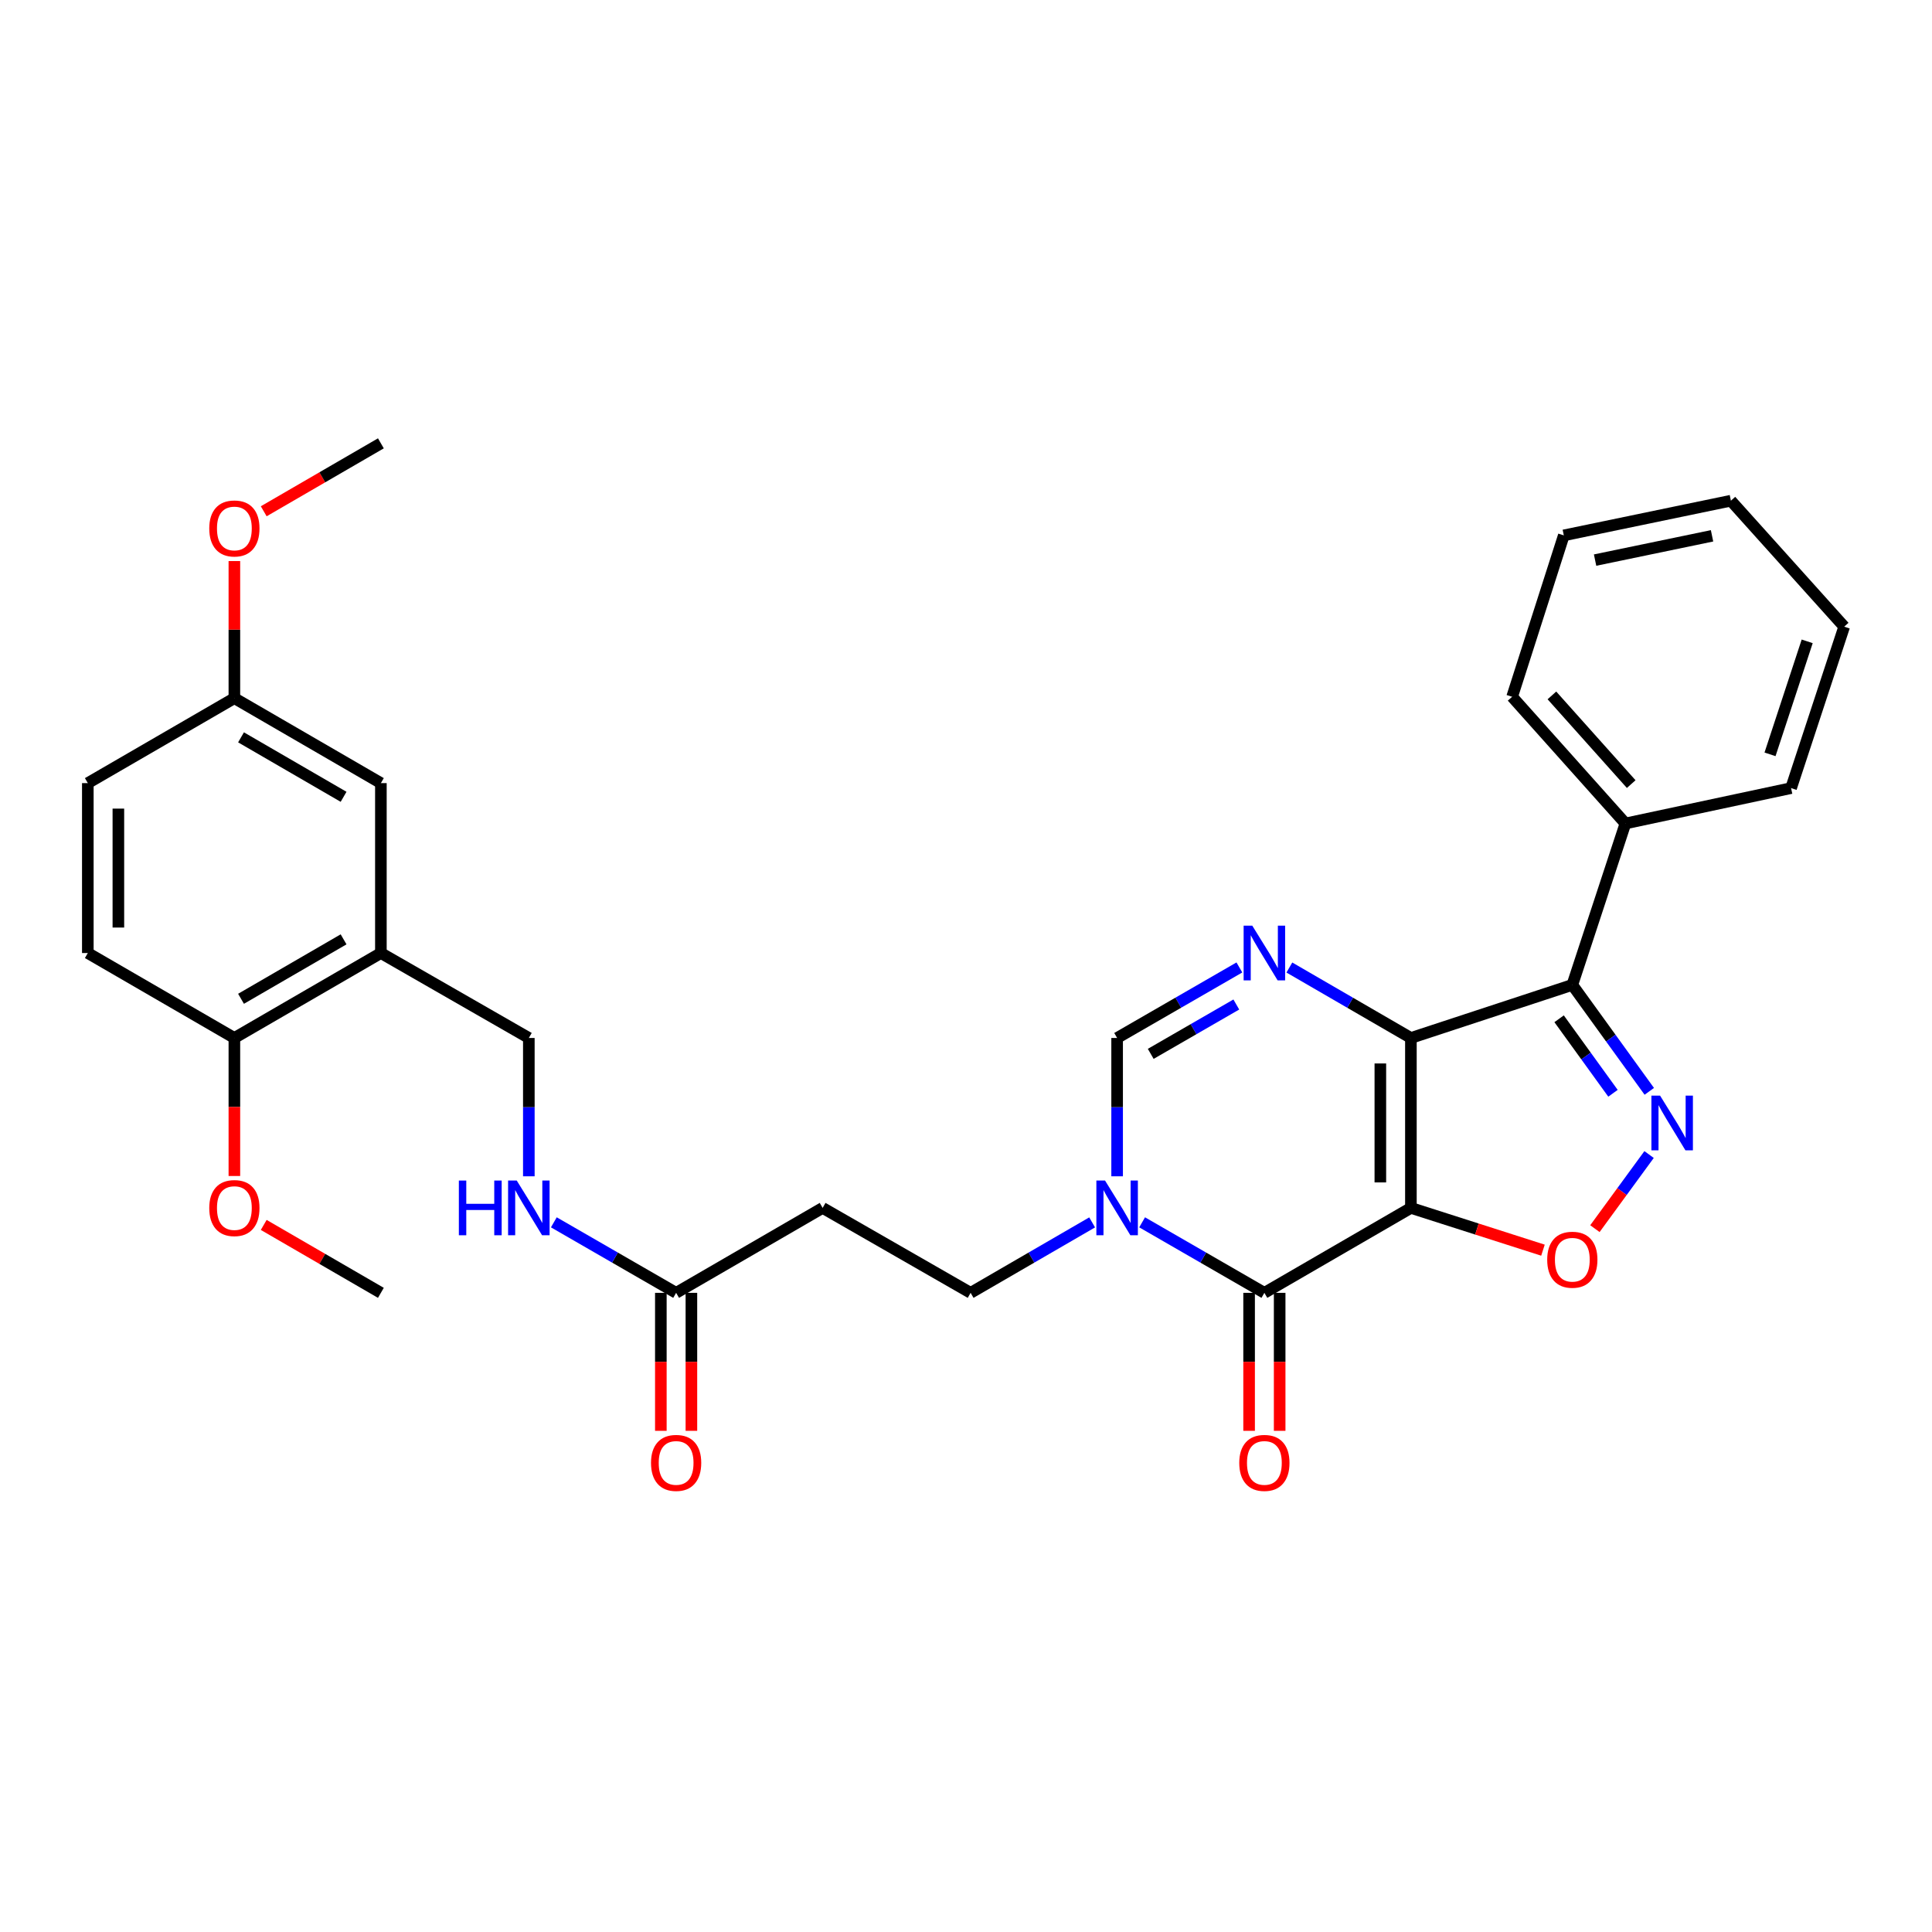 <?xml version='1.0' encoding='iso-8859-1'?>
<svg version='1.1' baseProfile='full'
              xmlns='http://www.w3.org/2000/svg'
                      xmlns:rdkit='http://www.rdkit.org/xml'
                      xmlns:xlink='http://www.w3.org/1999/xlink'
                  xml:space='preserve'
width='1000px' height='1000px' viewBox='0 0 1000 1000'>
<!-- END OF HEADER -->
<rect style='opacity:1.0;fill:#FFFFFF;stroke:none' width='1000' height='1000' x='0' y='0'> </rect>
<path class='bond-0' d='M 730.282,625.211 L 730.282,537.253' style='fill:none;fill-rule:evenodd;stroke:#000000;stroke-width:6px;stroke-linecap:butt;stroke-linejoin:miter;stroke-opacity:1' />
<path class='bond-0' d='M 714.466,612.017 L 714.466,550.446' style='fill:none;fill-rule:evenodd;stroke:#000000;stroke-width:6px;stroke-linecap:butt;stroke-linejoin:miter;stroke-opacity:1' />
<path class='bond-1' d='M 730.282,625.211 L 654.441,669.173' style='fill:none;fill-rule:evenodd;stroke:#000000;stroke-width:6px;stroke-linecap:butt;stroke-linejoin:miter;stroke-opacity:1' />
<path class='bond-5' d='M 730.282,625.211 L 764.459,636.149' style='fill:none;fill-rule:evenodd;stroke:#000000;stroke-width:6px;stroke-linecap:butt;stroke-linejoin:miter;stroke-opacity:1' />
<path class='bond-5' d='M 764.459,636.149 L 798.637,647.087' style='fill:none;fill-rule:evenodd;stroke:#FF0000;stroke-width:6px;stroke-linecap:butt;stroke-linejoin:miter;stroke-opacity:1' />
<path class='bond-2' d='M 730.282,537.253 L 698.828,519.02' style='fill:none;fill-rule:evenodd;stroke:#000000;stroke-width:6px;stroke-linecap:butt;stroke-linejoin:miter;stroke-opacity:1' />
<path class='bond-2' d='M 698.828,519.02 L 667.373,500.787' style='fill:none;fill-rule:evenodd;stroke:#0000FF;stroke-width:6px;stroke-linecap:butt;stroke-linejoin:miter;stroke-opacity:1' />
<path class='bond-3' d='M 730.282,537.253 L 813.83,509.784' style='fill:none;fill-rule:evenodd;stroke:#000000;stroke-width:6px;stroke-linecap:butt;stroke-linejoin:miter;stroke-opacity:1' />
<path class='bond-6' d='M 654.441,669.173 L 622.802,650.923' style='fill:none;fill-rule:evenodd;stroke:#000000;stroke-width:6px;stroke-linecap:butt;stroke-linejoin:miter;stroke-opacity:1' />
<path class='bond-6' d='M 622.802,650.923 L 591.162,632.674' style='fill:none;fill-rule:evenodd;stroke:#0000FF;stroke-width:6px;stroke-linecap:butt;stroke-linejoin:miter;stroke-opacity:1' />
<path class='bond-12' d='M 646.533,669.173 L 646.533,704.884' style='fill:none;fill-rule:evenodd;stroke:#000000;stroke-width:6px;stroke-linecap:butt;stroke-linejoin:miter;stroke-opacity:1' />
<path class='bond-12' d='M 646.533,704.884 L 646.533,740.595' style='fill:none;fill-rule:evenodd;stroke:#FF0000;stroke-width:6px;stroke-linecap:butt;stroke-linejoin:miter;stroke-opacity:1' />
<path class='bond-12' d='M 662.35,669.173 L 662.35,704.884' style='fill:none;fill-rule:evenodd;stroke:#000000;stroke-width:6px;stroke-linecap:butt;stroke-linejoin:miter;stroke-opacity:1' />
<path class='bond-12' d='M 662.35,704.884 L 662.35,740.595' style='fill:none;fill-rule:evenodd;stroke:#FF0000;stroke-width:6px;stroke-linecap:butt;stroke-linejoin:miter;stroke-opacity:1' />
<path class='bond-32' d='M 641.502,500.754 L 609.862,519.003' style='fill:none;fill-rule:evenodd;stroke:#0000FF;stroke-width:6px;stroke-linecap:butt;stroke-linejoin:miter;stroke-opacity:1' />
<path class='bond-32' d='M 609.862,519.003 L 578.222,537.253' style='fill:none;fill-rule:evenodd;stroke:#000000;stroke-width:6px;stroke-linecap:butt;stroke-linejoin:miter;stroke-opacity:1' />
<path class='bond-32' d='M 639.912,519.93 L 617.764,532.704' style='fill:none;fill-rule:evenodd;stroke:#0000FF;stroke-width:6px;stroke-linecap:butt;stroke-linejoin:miter;stroke-opacity:1' />
<path class='bond-32' d='M 617.764,532.704 L 595.617,545.479' style='fill:none;fill-rule:evenodd;stroke:#000000;stroke-width:6px;stroke-linecap:butt;stroke-linejoin:miter;stroke-opacity:1' />
<path class='bond-13' d='M 813.83,509.784 L 841.315,426.228' style='fill:none;fill-rule:evenodd;stroke:#000000;stroke-width:6px;stroke-linecap:butt;stroke-linejoin:miter;stroke-opacity:1' />
<path class='bond-31' d='M 813.83,509.784 L 833.751,537.33' style='fill:none;fill-rule:evenodd;stroke:#000000;stroke-width:6px;stroke-linecap:butt;stroke-linejoin:miter;stroke-opacity:1' />
<path class='bond-31' d='M 833.751,537.33 L 853.671,564.876' style='fill:none;fill-rule:evenodd;stroke:#0000FF;stroke-width:6px;stroke-linecap:butt;stroke-linejoin:miter;stroke-opacity:1' />
<path class='bond-31' d='M 806.99,527.317 L 820.934,546.599' style='fill:none;fill-rule:evenodd;stroke:#000000;stroke-width:6px;stroke-linecap:butt;stroke-linejoin:miter;stroke-opacity:1' />
<path class='bond-31' d='M 820.934,546.599 L 834.879,565.881' style='fill:none;fill-rule:evenodd;stroke:#0000FF;stroke-width:6px;stroke-linecap:butt;stroke-linejoin:miter;stroke-opacity:1' />
<path class='bond-4' d='M 853.558,597.59 L 839.541,616.768' style='fill:none;fill-rule:evenodd;stroke:#0000FF;stroke-width:6px;stroke-linecap:butt;stroke-linejoin:miter;stroke-opacity:1' />
<path class='bond-4' d='M 839.541,616.768 L 825.525,635.947' style='fill:none;fill-rule:evenodd;stroke:#FF0000;stroke-width:6px;stroke-linecap:butt;stroke-linejoin:miter;stroke-opacity:1' />
<path class='bond-7' d='M 578.222,608.852 L 578.222,573.052' style='fill:none;fill-rule:evenodd;stroke:#0000FF;stroke-width:6px;stroke-linecap:butt;stroke-linejoin:miter;stroke-opacity:1' />
<path class='bond-7' d='M 578.222,573.052 L 578.222,537.253' style='fill:none;fill-rule:evenodd;stroke:#000000;stroke-width:6px;stroke-linecap:butt;stroke-linejoin:miter;stroke-opacity:1' />
<path class='bond-11' d='M 565.291,632.708 L 533.841,650.94' style='fill:none;fill-rule:evenodd;stroke:#0000FF;stroke-width:6px;stroke-linecap:butt;stroke-linejoin:miter;stroke-opacity:1' />
<path class='bond-11' d='M 533.841,650.94 L 502.39,669.173' style='fill:none;fill-rule:evenodd;stroke:#000000;stroke-width:6px;stroke-linecap:butt;stroke-linejoin:miter;stroke-opacity:1' />
<path class='bond-8' d='M 197.145,493.291 L 273.725,537.253' style='fill:none;fill-rule:evenodd;stroke:#000000;stroke-width:6px;stroke-linecap:butt;stroke-linejoin:miter;stroke-opacity:1' />
<path class='bond-15' d='M 197.145,493.291 L 121.313,537.253' style='fill:none;fill-rule:evenodd;stroke:#000000;stroke-width:6px;stroke-linecap:butt;stroke-linejoin:miter;stroke-opacity:1' />
<path class='bond-15' d='M 177.838,486.202 L 124.755,516.975' style='fill:none;fill-rule:evenodd;stroke:#000000;stroke-width:6px;stroke-linecap:butt;stroke-linejoin:miter;stroke-opacity:1' />
<path class='bond-17' d='M 197.145,493.291 L 197.145,405.341' style='fill:none;fill-rule:evenodd;stroke:#000000;stroke-width:6px;stroke-linecap:butt;stroke-linejoin:miter;stroke-opacity:1' />
<path class='bond-9' d='M 349.961,669.173 L 425.793,625.211' style='fill:none;fill-rule:evenodd;stroke:#000000;stroke-width:6px;stroke-linecap:butt;stroke-linejoin:miter;stroke-opacity:1' />
<path class='bond-14' d='M 349.961,669.173 L 318.313,650.923' style='fill:none;fill-rule:evenodd;stroke:#000000;stroke-width:6px;stroke-linecap:butt;stroke-linejoin:miter;stroke-opacity:1' />
<path class='bond-14' d='M 318.313,650.923 L 286.665,632.673' style='fill:none;fill-rule:evenodd;stroke:#0000FF;stroke-width:6px;stroke-linecap:butt;stroke-linejoin:miter;stroke-opacity:1' />
<path class='bond-18' d='M 342.053,669.173 L 342.053,704.884' style='fill:none;fill-rule:evenodd;stroke:#000000;stroke-width:6px;stroke-linecap:butt;stroke-linejoin:miter;stroke-opacity:1' />
<path class='bond-18' d='M 342.053,704.884 L 342.053,740.595' style='fill:none;fill-rule:evenodd;stroke:#FF0000;stroke-width:6px;stroke-linecap:butt;stroke-linejoin:miter;stroke-opacity:1' />
<path class='bond-18' d='M 357.869,669.173 L 357.869,704.884' style='fill:none;fill-rule:evenodd;stroke:#000000;stroke-width:6px;stroke-linecap:butt;stroke-linejoin:miter;stroke-opacity:1' />
<path class='bond-18' d='M 357.869,704.884 L 357.869,740.595' style='fill:none;fill-rule:evenodd;stroke:#FF0000;stroke-width:6px;stroke-linecap:butt;stroke-linejoin:miter;stroke-opacity:1' />
<path class='bond-10' d='M 425.793,625.211 L 502.39,669.173' style='fill:none;fill-rule:evenodd;stroke:#000000;stroke-width:6px;stroke-linecap:butt;stroke-linejoin:miter;stroke-opacity:1' />
<path class='bond-24' d='M 841.315,426.228 L 782.679,360.65' style='fill:none;fill-rule:evenodd;stroke:#000000;stroke-width:6px;stroke-linecap:butt;stroke-linejoin:miter;stroke-opacity:1' />
<path class='bond-24' d='M 844.311,405.849 L 803.266,359.944' style='fill:none;fill-rule:evenodd;stroke:#000000;stroke-width:6px;stroke-linecap:butt;stroke-linejoin:miter;stroke-opacity:1' />
<path class='bond-25' d='M 841.315,426.228 L 927.06,407.925' style='fill:none;fill-rule:evenodd;stroke:#000000;stroke-width:6px;stroke-linecap:butt;stroke-linejoin:miter;stroke-opacity:1' />
<path class='bond-16' d='M 273.725,608.852 L 273.725,573.052' style='fill:none;fill-rule:evenodd;stroke:#0000FF;stroke-width:6px;stroke-linecap:butt;stroke-linejoin:miter;stroke-opacity:1' />
<path class='bond-16' d='M 273.725,573.052 L 273.725,537.253' style='fill:none;fill-rule:evenodd;stroke:#000000;stroke-width:6px;stroke-linecap:butt;stroke-linejoin:miter;stroke-opacity:1' />
<path class='bond-19' d='M 121.313,537.253 L 45.455,493.291' style='fill:none;fill-rule:evenodd;stroke:#000000;stroke-width:6px;stroke-linecap:butt;stroke-linejoin:miter;stroke-opacity:1' />
<path class='bond-22' d='M 121.313,537.253 L 121.313,572.972' style='fill:none;fill-rule:evenodd;stroke:#000000;stroke-width:6px;stroke-linecap:butt;stroke-linejoin:miter;stroke-opacity:1' />
<path class='bond-22' d='M 121.313,572.972 L 121.313,608.692' style='fill:none;fill-rule:evenodd;stroke:#FF0000;stroke-width:6px;stroke-linecap:butt;stroke-linejoin:miter;stroke-opacity:1' />
<path class='bond-20' d='M 197.145,405.341 L 121.313,361.371' style='fill:none;fill-rule:evenodd;stroke:#000000;stroke-width:6px;stroke-linecap:butt;stroke-linejoin:miter;stroke-opacity:1' />
<path class='bond-20' d='M 177.837,412.429 L 124.754,381.649' style='fill:none;fill-rule:evenodd;stroke:#000000;stroke-width:6px;stroke-linecap:butt;stroke-linejoin:miter;stroke-opacity:1' />
<path class='bond-34' d='M 45.455,493.291 L 45.455,405.341' style='fill:none;fill-rule:evenodd;stroke:#000000;stroke-width:6px;stroke-linecap:butt;stroke-linejoin:miter;stroke-opacity:1' />
<path class='bond-34' d='M 61.271,480.098 L 61.271,418.534' style='fill:none;fill-rule:evenodd;stroke:#000000;stroke-width:6px;stroke-linecap:butt;stroke-linejoin:miter;stroke-opacity:1' />
<path class='bond-21' d='M 121.313,361.371 L 45.455,405.341' style='fill:none;fill-rule:evenodd;stroke:#000000;stroke-width:6px;stroke-linecap:butt;stroke-linejoin:miter;stroke-opacity:1' />
<path class='bond-23' d='M 121.313,361.371 L 121.313,325.888' style='fill:none;fill-rule:evenodd;stroke:#000000;stroke-width:6px;stroke-linecap:butt;stroke-linejoin:miter;stroke-opacity:1' />
<path class='bond-23' d='M 121.313,325.888 L 121.313,290.406' style='fill:none;fill-rule:evenodd;stroke:#FF0000;stroke-width:6px;stroke-linecap:butt;stroke-linejoin:miter;stroke-opacity:1' />
<path class='bond-26' d='M 136.505,634.018 L 166.825,651.595' style='fill:none;fill-rule:evenodd;stroke:#FF0000;stroke-width:6px;stroke-linecap:butt;stroke-linejoin:miter;stroke-opacity:1' />
<path class='bond-26' d='M 166.825,651.595 L 197.145,669.173' style='fill:none;fill-rule:evenodd;stroke:#000000;stroke-width:6px;stroke-linecap:butt;stroke-linejoin:miter;stroke-opacity:1' />
<path class='bond-27' d='M 136.505,264.637 L 166.825,247.053' style='fill:none;fill-rule:evenodd;stroke:#FF0000;stroke-width:6px;stroke-linecap:butt;stroke-linejoin:miter;stroke-opacity:1' />
<path class='bond-27' d='M 166.825,247.053 L 197.145,229.468' style='fill:none;fill-rule:evenodd;stroke:#000000;stroke-width:6px;stroke-linecap:butt;stroke-linejoin:miter;stroke-opacity:1' />
<path class='bond-29' d='M 782.679,360.65 L 809.427,277.112' style='fill:none;fill-rule:evenodd;stroke:#000000;stroke-width:6px;stroke-linecap:butt;stroke-linejoin:miter;stroke-opacity:1' />
<path class='bond-28' d='M 927.06,407.925 L 954.545,324.369' style='fill:none;fill-rule:evenodd;stroke:#000000;stroke-width:6px;stroke-linecap:butt;stroke-linejoin:miter;stroke-opacity:1' />
<path class='bond-28' d='M 916.158,390.449 L 935.398,331.96' style='fill:none;fill-rule:evenodd;stroke:#000000;stroke-width:6px;stroke-linecap:butt;stroke-linejoin:miter;stroke-opacity:1' />
<path class='bond-30' d='M 954.545,324.369 L 895.909,259.16' style='fill:none;fill-rule:evenodd;stroke:#000000;stroke-width:6px;stroke-linecap:butt;stroke-linejoin:miter;stroke-opacity:1' />
<path class='bond-33' d='M 809.427,277.112 L 895.909,259.16' style='fill:none;fill-rule:evenodd;stroke:#000000;stroke-width:6px;stroke-linecap:butt;stroke-linejoin:miter;stroke-opacity:1' />
<path class='bond-33' d='M 825.614,289.906 L 886.152,277.339' style='fill:none;fill-rule:evenodd;stroke:#000000;stroke-width:6px;stroke-linecap:butt;stroke-linejoin:miter;stroke-opacity:1' />
<path  class='atom-3' d='M 648.181 479.131
L 657.461 494.131
Q 658.381 495.611, 659.861 498.291
Q 661.341 500.971, 661.421 501.131
L 661.421 479.131
L 665.181 479.131
L 665.181 507.451
L 661.301 507.451
L 651.341 491.051
Q 650.181 489.131, 648.941 486.931
Q 647.741 484.731, 647.381 484.051
L 647.381 507.451
L 643.701 507.451
L 643.701 479.131
L 648.181 479.131
' fill='#0000FF'/>
<path  class='atom-5' d='M 859.246 567.081
L 868.526 582.081
Q 869.446 583.561, 870.926 586.241
Q 872.406 588.921, 872.486 589.081
L 872.486 567.081
L 876.246 567.081
L 876.246 595.401
L 872.366 595.401
L 862.406 579.001
Q 861.246 577.081, 860.006 574.881
Q 858.806 572.681, 858.446 572.001
L 858.446 595.401
L 854.766 595.401
L 854.766 567.081
L 859.246 567.081
' fill='#0000FF'/>
<path  class='atom-6' d='M 800.83 652.03
Q 800.83 645.23, 804.19 641.43
Q 807.55 637.63, 813.83 637.63
Q 820.11 637.63, 823.47 641.43
Q 826.83 645.23, 826.83 652.03
Q 826.83 658.91, 823.43 662.83
Q 820.03 666.71, 813.83 666.71
Q 807.59 666.71, 804.19 662.83
Q 800.83 658.95, 800.83 652.03
M 813.83 663.51
Q 818.15 663.51, 820.47 660.63
Q 822.83 657.71, 822.83 652.03
Q 822.83 646.47, 820.47 643.67
Q 818.15 640.83, 813.83 640.83
Q 809.51 640.83, 807.15 643.63
Q 804.83 646.43, 804.83 652.03
Q 804.83 657.75, 807.15 660.63
Q 809.51 663.51, 813.83 663.51
' fill='#FF0000'/>
<path  class='atom-7' d='M 571.962 611.051
L 581.242 626.051
Q 582.162 627.531, 583.642 630.211
Q 585.122 632.891, 585.202 633.051
L 585.202 611.051
L 588.962 611.051
L 588.962 639.371
L 585.082 639.371
L 575.122 622.971
Q 573.962 621.051, 572.722 618.851
Q 571.522 616.651, 571.162 615.971
L 571.162 639.371
L 567.482 639.371
L 567.482 611.051
L 571.962 611.051
' fill='#0000FF'/>
<path  class='atom-13' d='M 641.441 757.193
Q 641.441 750.393, 644.801 746.593
Q 648.161 742.793, 654.441 742.793
Q 660.721 742.793, 664.081 746.593
Q 667.441 750.393, 667.441 757.193
Q 667.441 764.073, 664.041 767.993
Q 660.641 771.873, 654.441 771.873
Q 648.201 771.873, 644.801 767.993
Q 641.441 764.113, 641.441 757.193
M 654.441 768.673
Q 658.761 768.673, 661.081 765.793
Q 663.441 762.873, 663.441 757.193
Q 663.441 751.633, 661.081 748.833
Q 658.761 745.993, 654.441 745.993
Q 650.121 745.993, 647.761 748.793
Q 645.441 751.593, 645.441 757.193
Q 645.441 762.913, 647.761 765.793
Q 650.121 768.673, 654.441 768.673
' fill='#FF0000'/>
<path  class='atom-15' d='M 237.505 611.051
L 241.345 611.051
L 241.345 623.091
L 255.825 623.091
L 255.825 611.051
L 259.665 611.051
L 259.665 639.371
L 255.825 639.371
L 255.825 626.291
L 241.345 626.291
L 241.345 639.371
L 237.505 639.371
L 237.505 611.051
' fill='#0000FF'/>
<path  class='atom-15' d='M 267.465 611.051
L 276.745 626.051
Q 277.665 627.531, 279.145 630.211
Q 280.625 632.891, 280.705 633.051
L 280.705 611.051
L 284.465 611.051
L 284.465 639.371
L 280.585 639.371
L 270.625 622.971
Q 269.465 621.051, 268.225 618.851
Q 267.025 616.651, 266.665 615.971
L 266.665 639.371
L 262.985 639.371
L 262.985 611.051
L 267.465 611.051
' fill='#0000FF'/>
<path  class='atom-19' d='M 336.961 757.193
Q 336.961 750.393, 340.321 746.593
Q 343.681 742.793, 349.961 742.793
Q 356.241 742.793, 359.601 746.593
Q 362.961 750.393, 362.961 757.193
Q 362.961 764.073, 359.561 767.993
Q 356.161 771.873, 349.961 771.873
Q 343.721 771.873, 340.321 767.993
Q 336.961 764.113, 336.961 757.193
M 349.961 768.673
Q 354.281 768.673, 356.601 765.793
Q 358.961 762.873, 358.961 757.193
Q 358.961 751.633, 356.601 748.833
Q 354.281 745.993, 349.961 745.993
Q 345.641 745.993, 343.281 748.793
Q 340.961 751.593, 340.961 757.193
Q 340.961 762.913, 343.281 765.793
Q 345.641 768.673, 349.961 768.673
' fill='#FF0000'/>
<path  class='atom-23' d='M 108.313 625.291
Q 108.313 618.491, 111.673 614.691
Q 115.033 610.891, 121.313 610.891
Q 127.593 610.891, 130.953 614.691
Q 134.313 618.491, 134.313 625.291
Q 134.313 632.171, 130.913 636.091
Q 127.513 639.971, 121.313 639.971
Q 115.073 639.971, 111.673 636.091
Q 108.313 632.211, 108.313 625.291
M 121.313 636.771
Q 125.633 636.771, 127.953 633.891
Q 130.313 630.971, 130.313 625.291
Q 130.313 619.731, 127.953 616.931
Q 125.633 614.091, 121.313 614.091
Q 116.993 614.091, 114.633 616.891
Q 112.313 619.691, 112.313 625.291
Q 112.313 631.011, 114.633 633.891
Q 116.993 636.771, 121.313 636.771
' fill='#FF0000'/>
<path  class='atom-24' d='M 108.313 273.528
Q 108.313 266.728, 111.673 262.928
Q 115.033 259.128, 121.313 259.128
Q 127.593 259.128, 130.953 262.928
Q 134.313 266.728, 134.313 273.528
Q 134.313 280.408, 130.913 284.328
Q 127.513 288.208, 121.313 288.208
Q 115.073 288.208, 111.673 284.328
Q 108.313 280.448, 108.313 273.528
M 121.313 285.008
Q 125.633 285.008, 127.953 282.128
Q 130.313 279.208, 130.313 273.528
Q 130.313 267.968, 127.953 265.168
Q 125.633 262.328, 121.313 262.328
Q 116.993 262.328, 114.633 265.128
Q 112.313 267.928, 112.313 273.528
Q 112.313 279.248, 114.633 282.128
Q 116.993 285.008, 121.313 285.008
' fill='#FF0000'/>
</svg>
